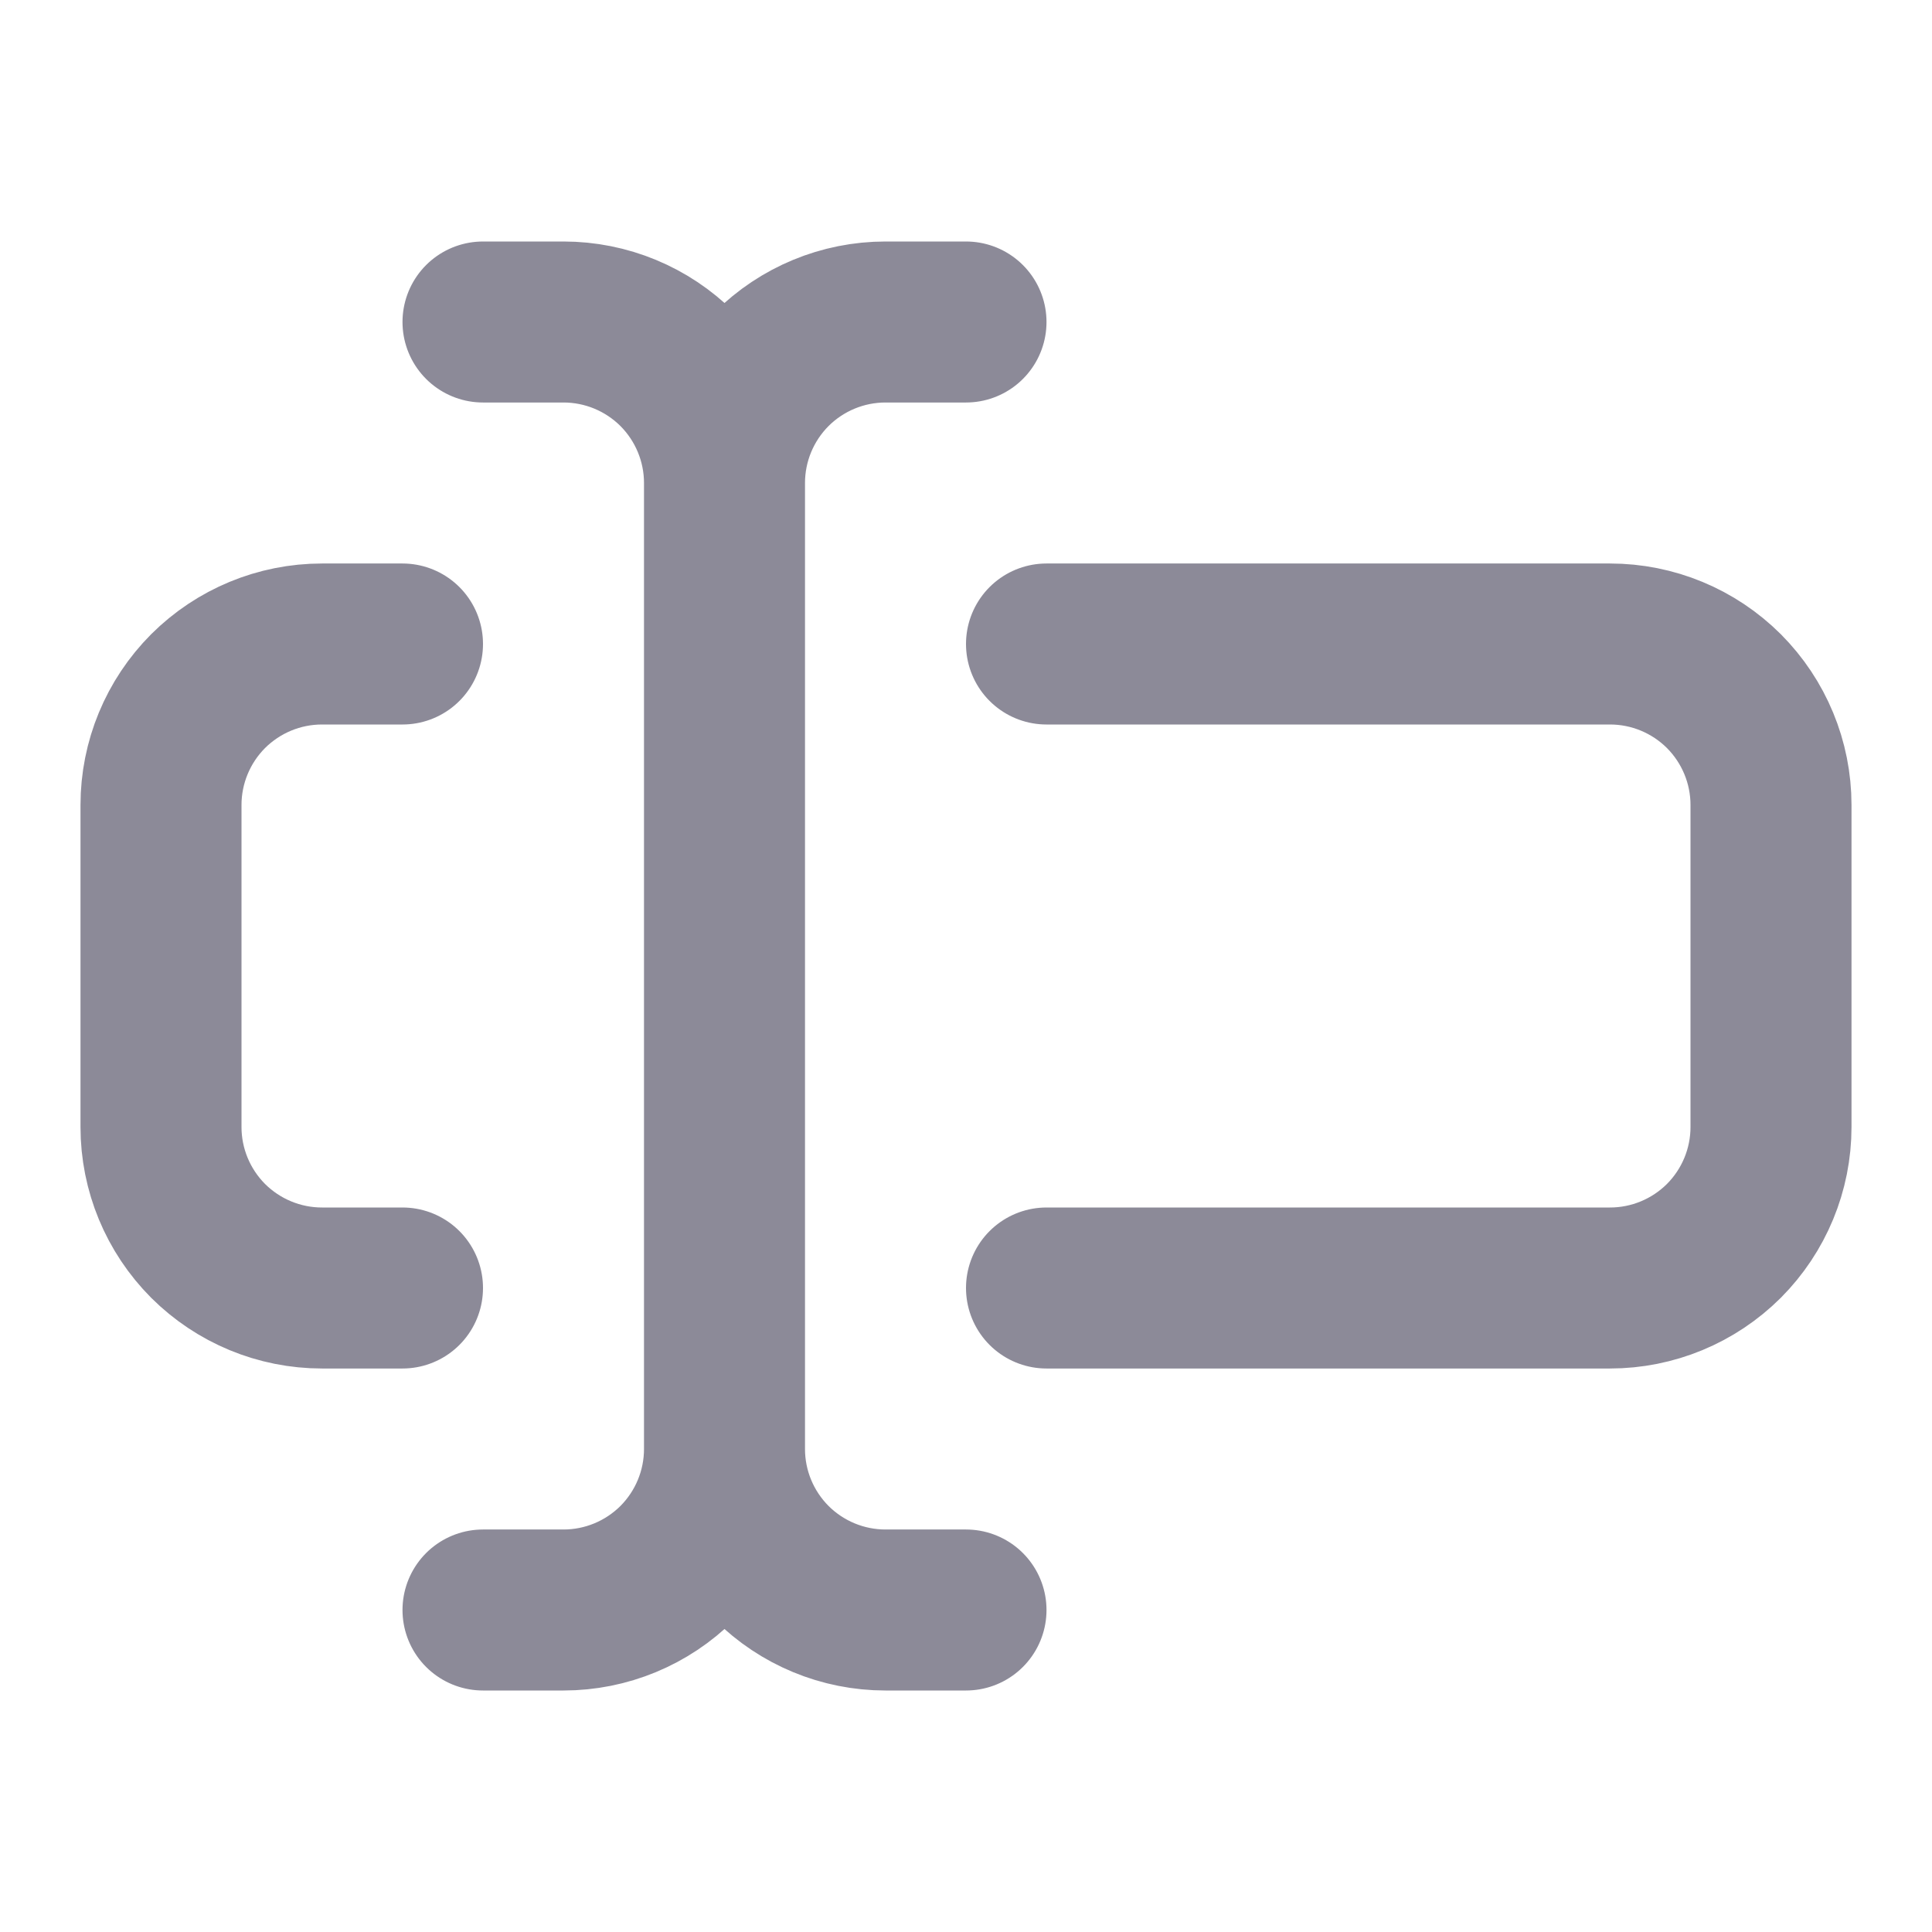 <svg width="18" height="18" viewBox="0 0 18 18" fill="none" xmlns="http://www.w3.org/2000/svg">
<path d="M9 15H8.25C7.852 15 7.471 14.842 7.189 14.561C6.908 14.279 6.75 13.898 6.75 13.5M6.75 13.5C6.75 13.898 6.592 14.279 6.311 14.561C6.029 14.842 5.648 15 5.25 15H4.5M6.75 13.5V4.5M9.75 6H15C15.398 6 15.779 6.158 16.061 6.439C16.342 6.721 16.5 7.102 16.5 7.5V10.5C16.5 10.898 16.342 11.279 16.061 11.561C15.779 11.842 15.398 12 15 12H9.75M3.75 12H3C2.602 12 2.221 11.842 1.939 11.561C1.658 11.279 1.5 10.898 1.5 10.5V7.5C1.5 7.102 1.658 6.721 1.939 6.439C2.221 6.158 2.602 6 3 6H3.75M4.5 3H5.25C5.648 3 6.029 3.158 6.311 3.439C6.592 3.721 6.75 4.102 6.75 4.5M6.75 4.5C6.75 4.102 6.908 3.721 7.189 3.439C7.471 3.158 7.852 3 8.25 3H9" stroke="#8C8A98" stroke-width="1.5" stroke-linecap="round" stroke-linejoin="round"/>
</svg>
